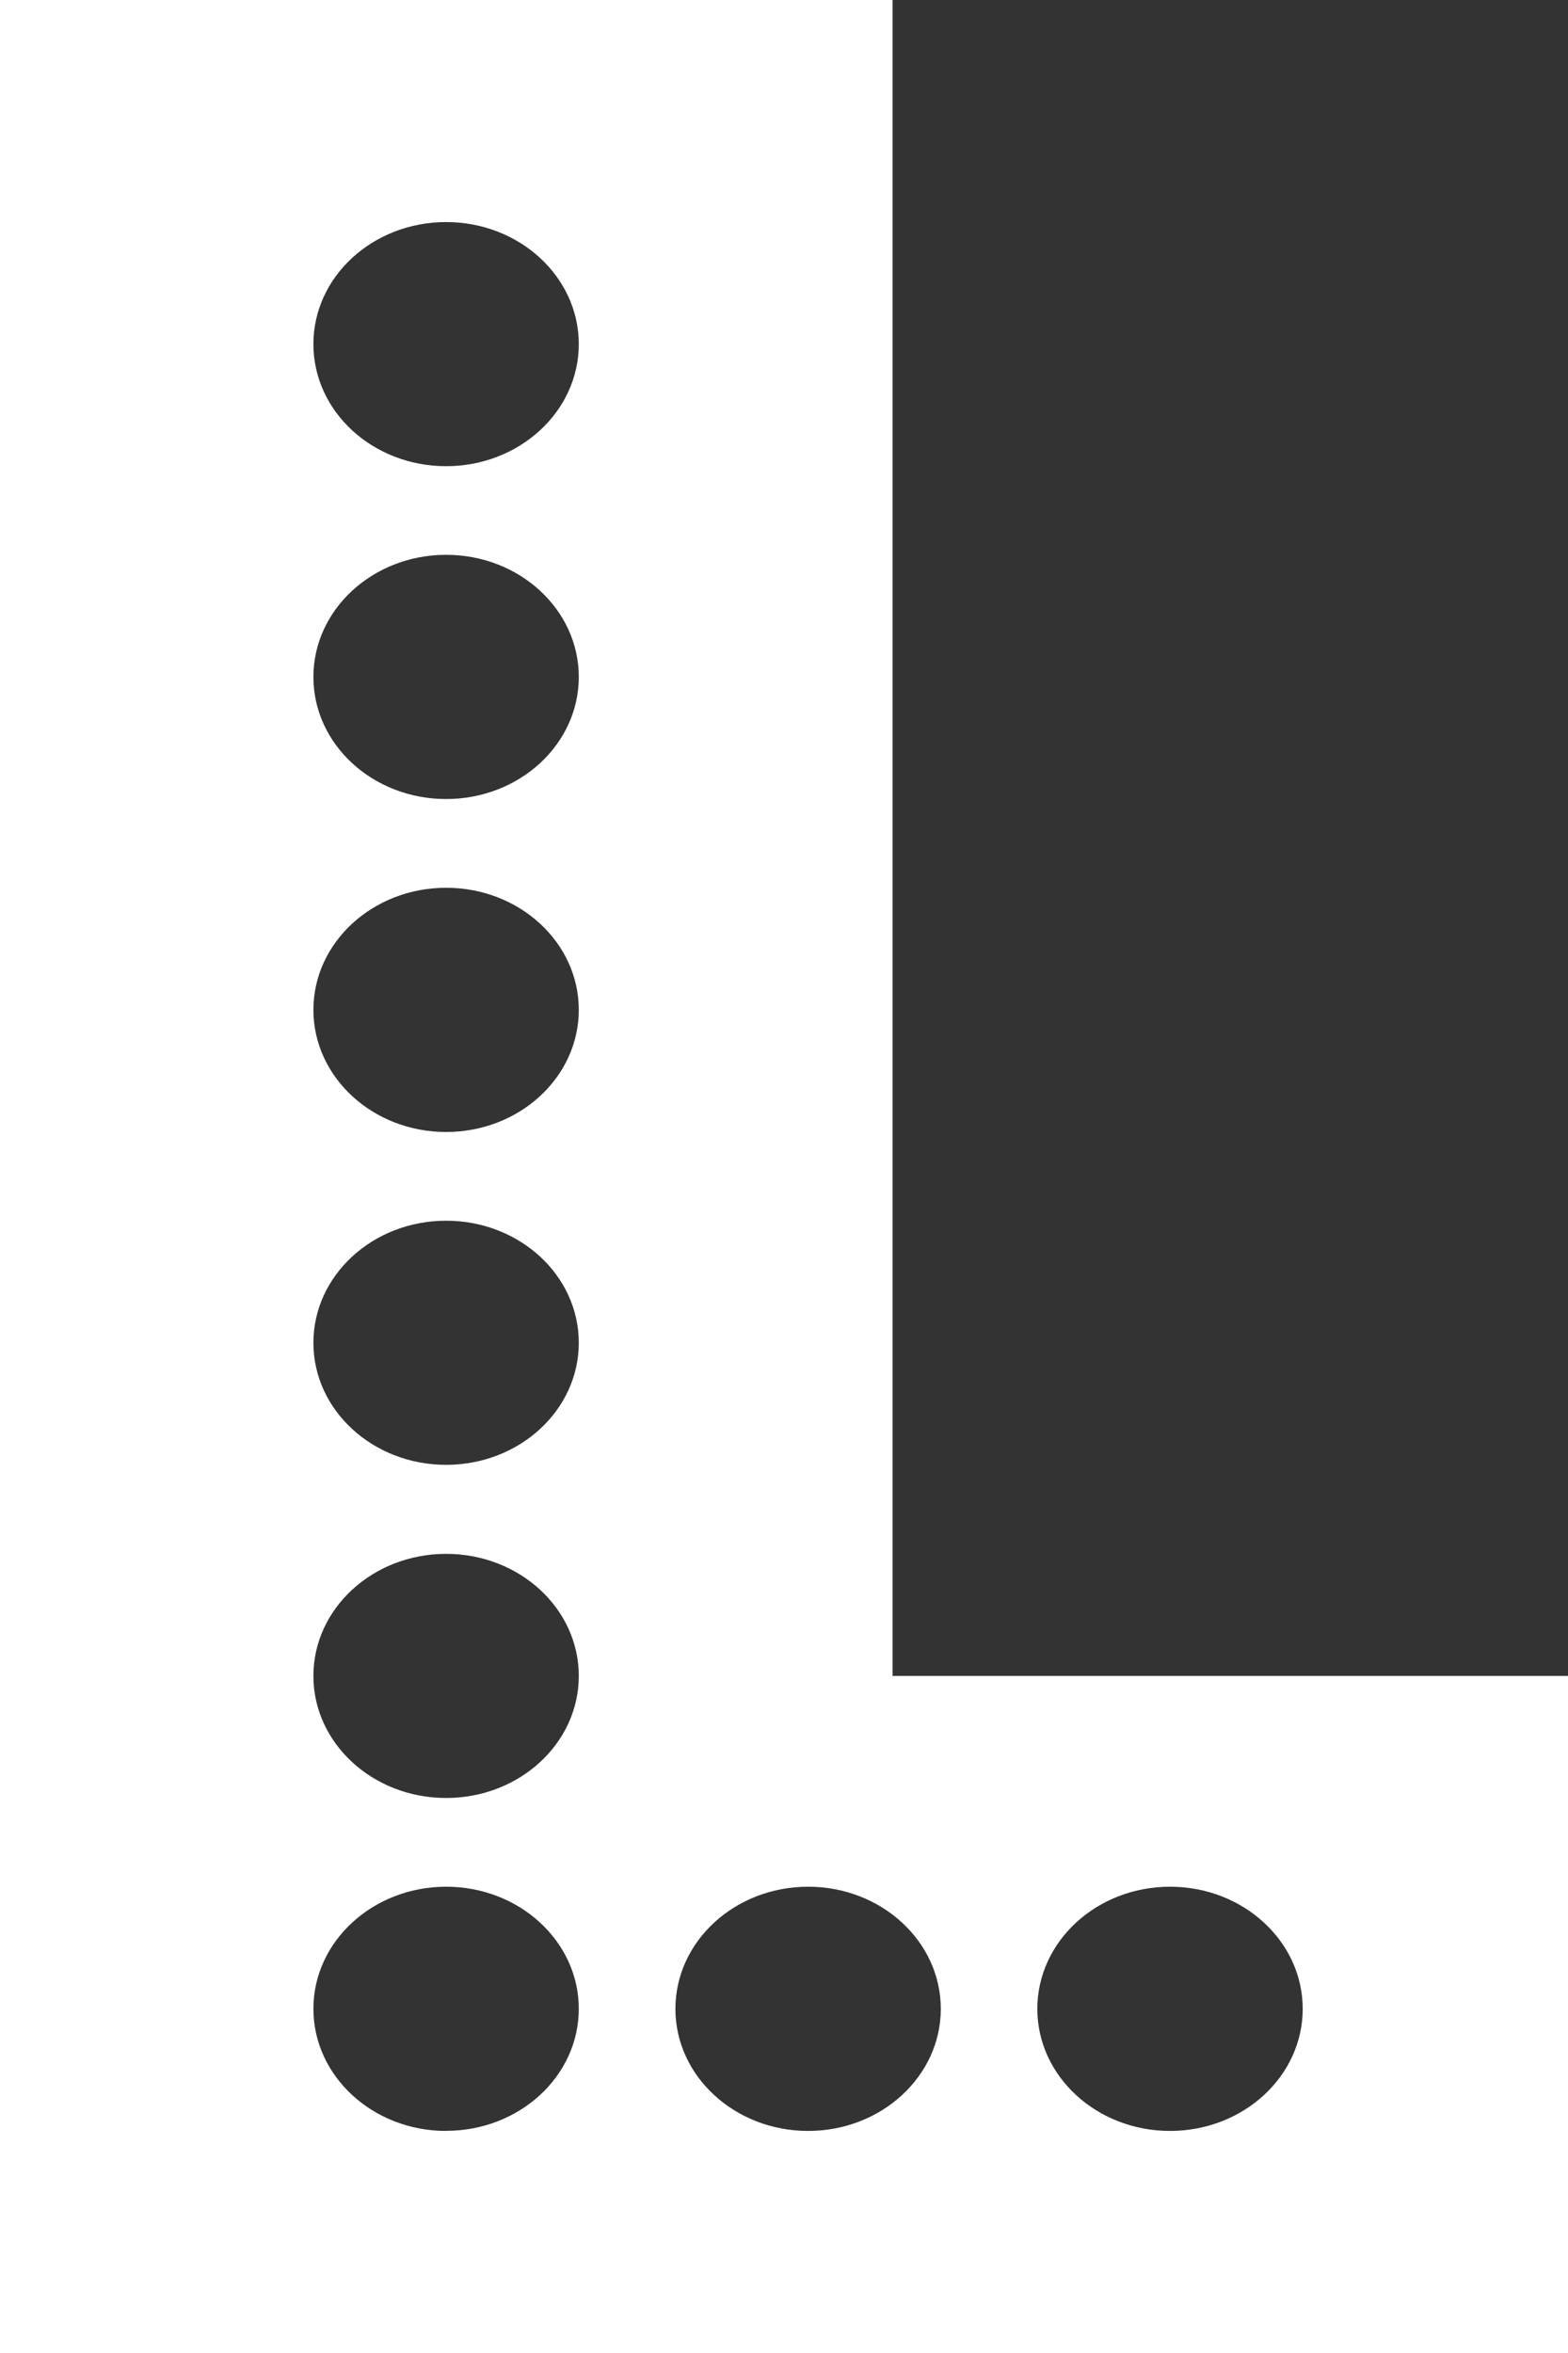 <svg width="16" height="24" viewBox="0 0 16 24" fill="none" xmlns="http://www.w3.org/2000/svg">
    <rect x="0" y="0" width="16" height="24" fill="#333333" stroke="none"/>
    <path fill-rule="evenodd" clip-rule="evenodd" d="M0 0h9.108v17.094H16V24H0V0zm5.906 3.51c0 .688-.607 1.245-1.354 1.245-.748 0-1.354-.557-1.354-1.245 0-.688.606-1.245 1.354-1.245.747 0 1.354.557 1.354 1.245zM4.552 8.15c.748 0 1.354-.558 1.354-1.245 0-.688-.606-1.246-1.354-1.246-.747 0-1.354.558-1.354 1.246S3.805 8.15 4.552 8.15zm1.354 2.15c0 .688-.606 1.246-1.354 1.246-.747 0-1.354-.558-1.354-1.246 0-.687.607-1.245 1.354-1.245.748 0 1.354.558 1.354 1.245zm-1.354 4.641c.748 0 1.354-.557 1.354-1.245 0-.688-.606-1.245-1.354-1.245-.747 0-1.354.557-1.354 1.245 0 .688.607 1.245 1.354 1.245zm1.354 2.153c0 .688-.606 1.245-1.354 1.245-.747 0-1.354-.557-1.354-1.245 0-.688.607-1.245 1.354-1.245.748 0 1.354.557 1.354 1.245zm-1.354 4.64c.748 0 1.354-.557 1.354-1.245 0-.687-.606-1.245-1.354-1.245-.747 0-1.354.558-1.354 1.245 0 .688.607 1.246 1.354 1.246zM9.6 20.49c0 .687-.606 1.245-1.354 1.245-.748 0-1.354-.558-1.354-1.245 0-.688.606-1.246 1.354-1.246.748 0 1.354.558 1.354 1.246zm3.693 0c0 .687-.606 1.245-1.354 1.245-.748 0-1.354-.558-1.354-1.245 0-.688.606-1.246 1.354-1.246.748 0 1.354.558 1.354 1.246z" fill="#fff"/>
</svg>
